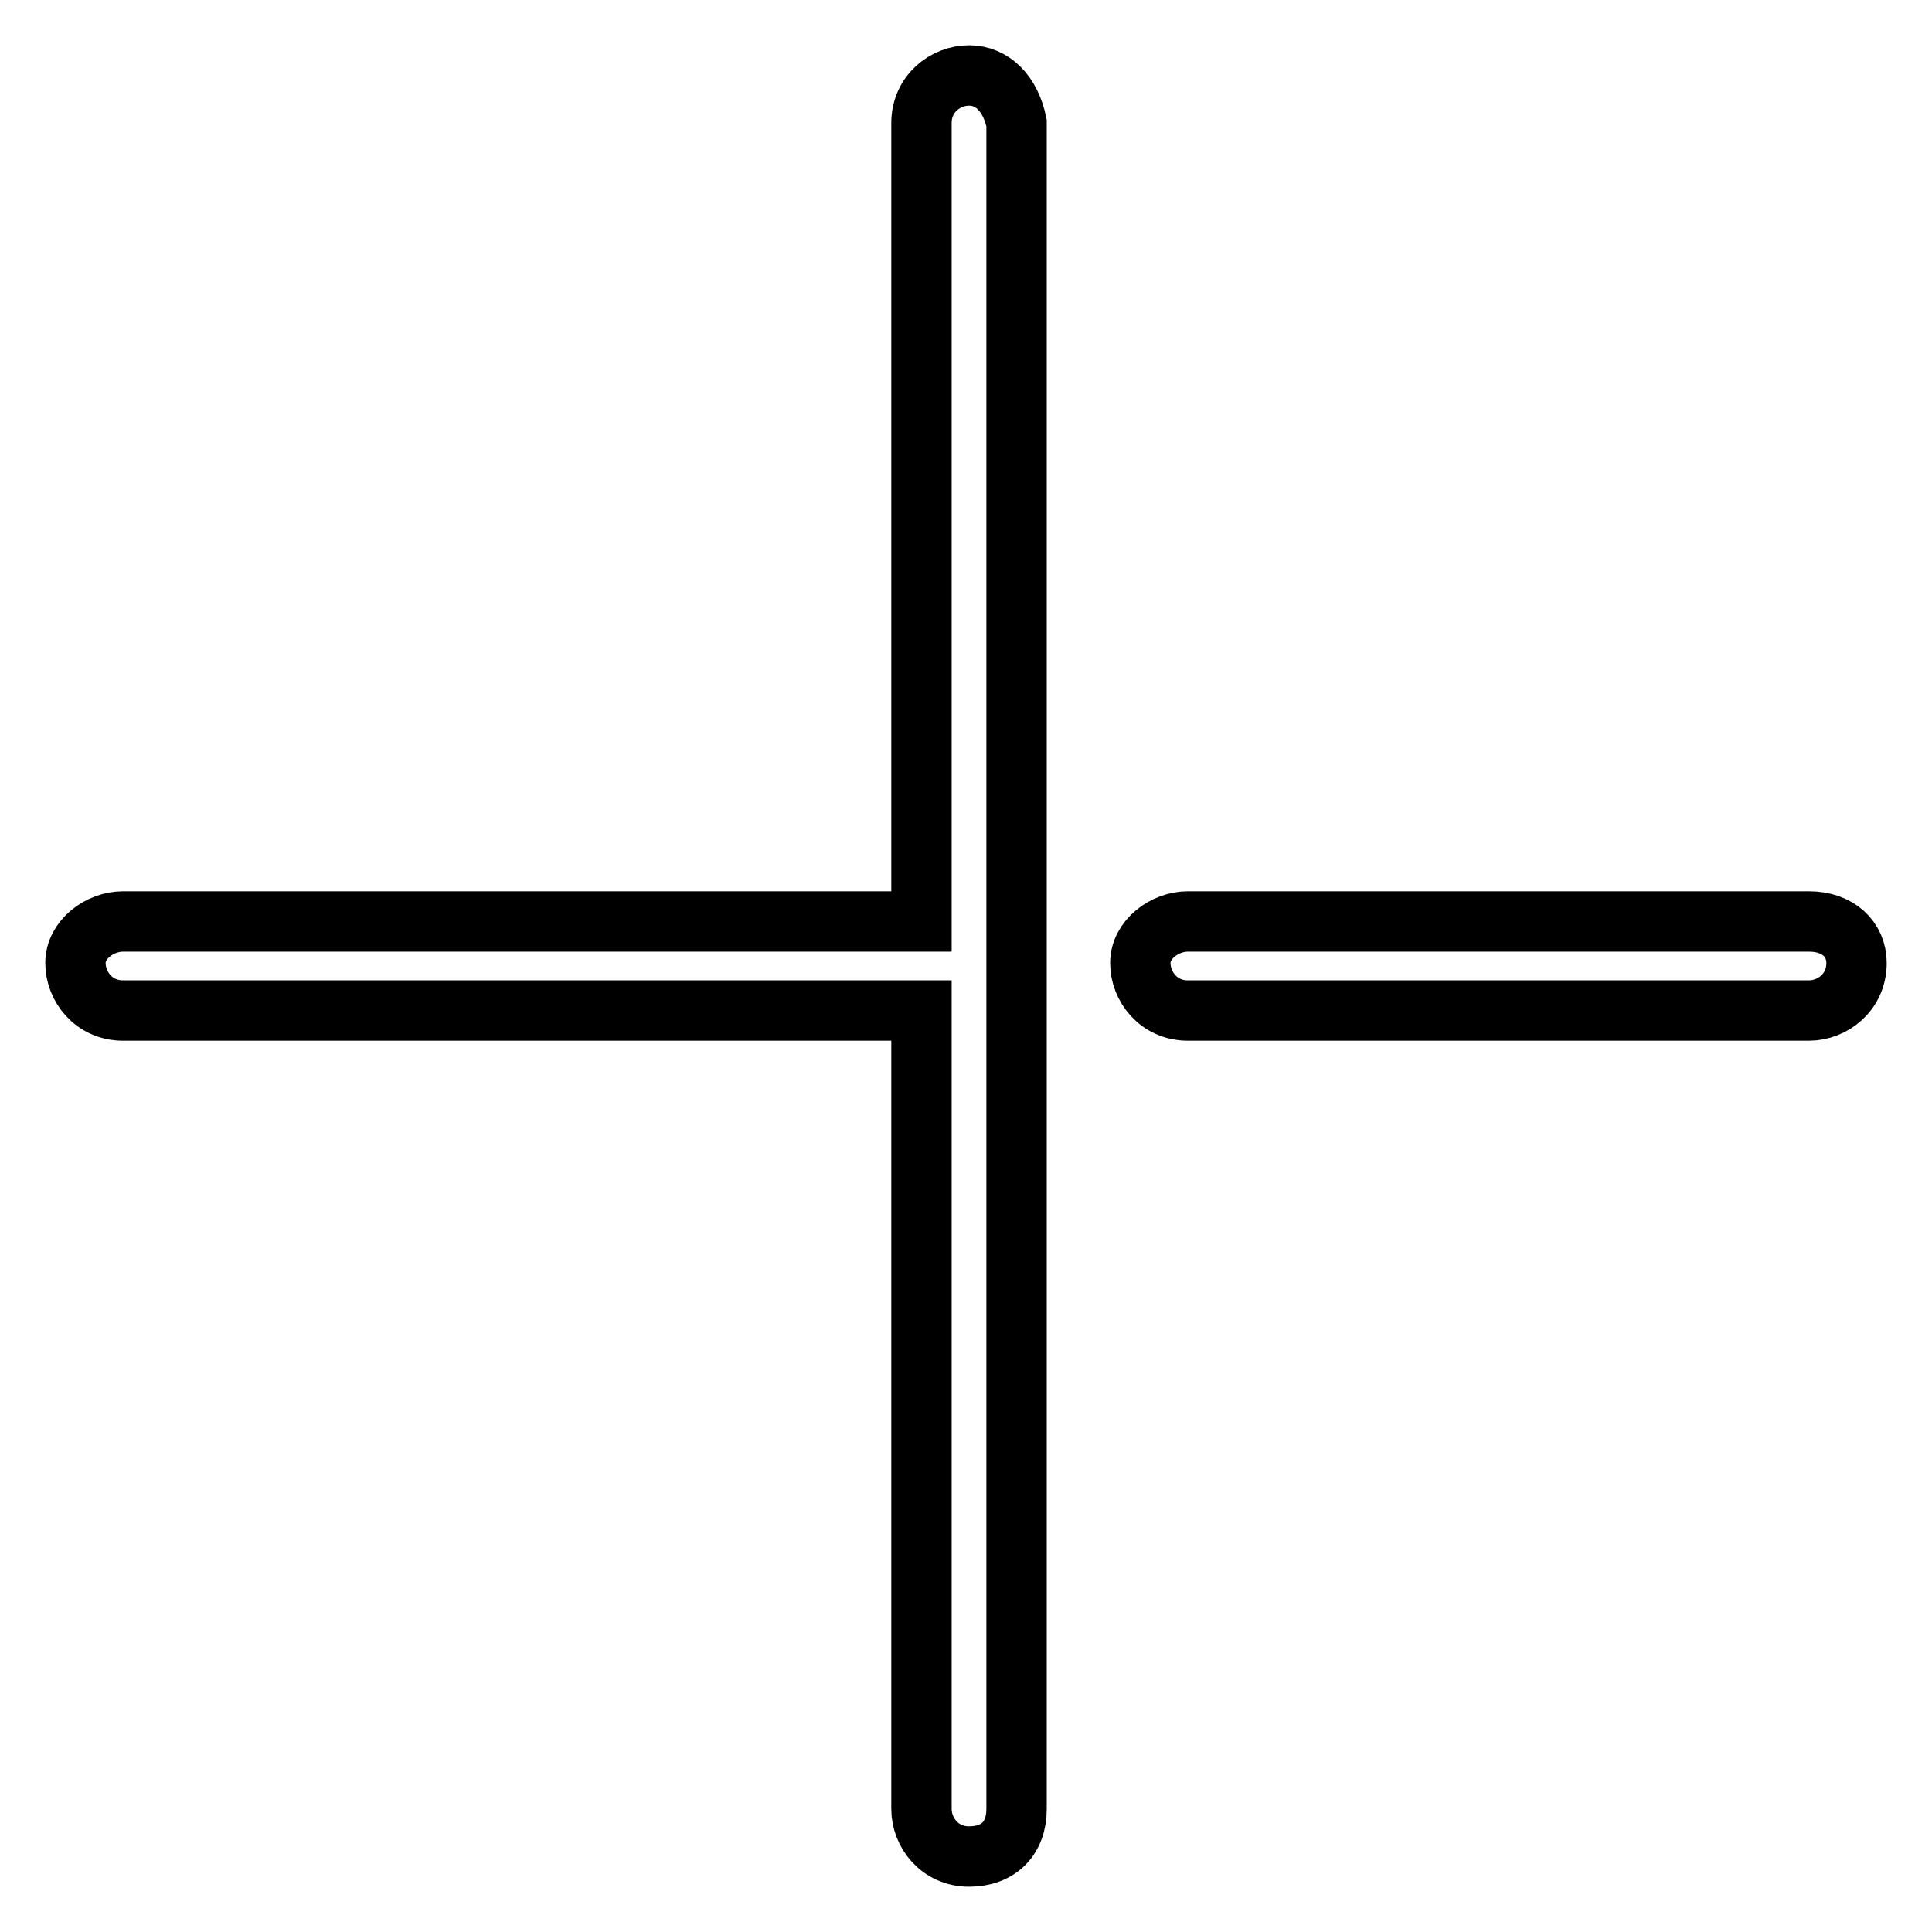 <?xml version="1.0" encoding="utf-8"?>
<!-- Svg Vector Icons : http://www.onlinewebfonts.com/icon -->
<!DOCTYPE svg PUBLIC "-//W3C//DTD SVG 1.1//EN" "http://www.w3.org/Graphics/SVG/1.1/DTD/svg11.dtd">
<svg version="1.1" xmlns="http://www.w3.org/2000/svg" xmlns:xlink="http://www.w3.org/1999/xlink" x="0px" y="0px" viewBox="0 0 256 256" enable-background="new 0 0 256 256" xml:space="preserve">
<g> <path stroke-width="8" fill-opacity="0" stroke="#000000"  d="M128.4,10c-3.1,0-6.3,2.4-6.3,6.3v105.8H16.3c-3.1,0-6.3,2.4-6.3,5.5c0,3.1,2.4,6.3,6.3,6.3h105.8v105.8 c0,3.1,2.4,6.3,6.3,6.3c3.9,0,6.3-2.4,6.3-6.3V16.3C133.9,12.4,131.5,10,128.4,10z M239.7,122.1h-82.3c-3.1,0-6.3,2.4-6.3,5.5 c0,3.1,2.4,6.3,6.3,6.3h82.3c3.1,0,6.3-2.4,6.3-6.3C246,124.5,243.6,122.1,239.7,122.1z"/></g>
</svg>